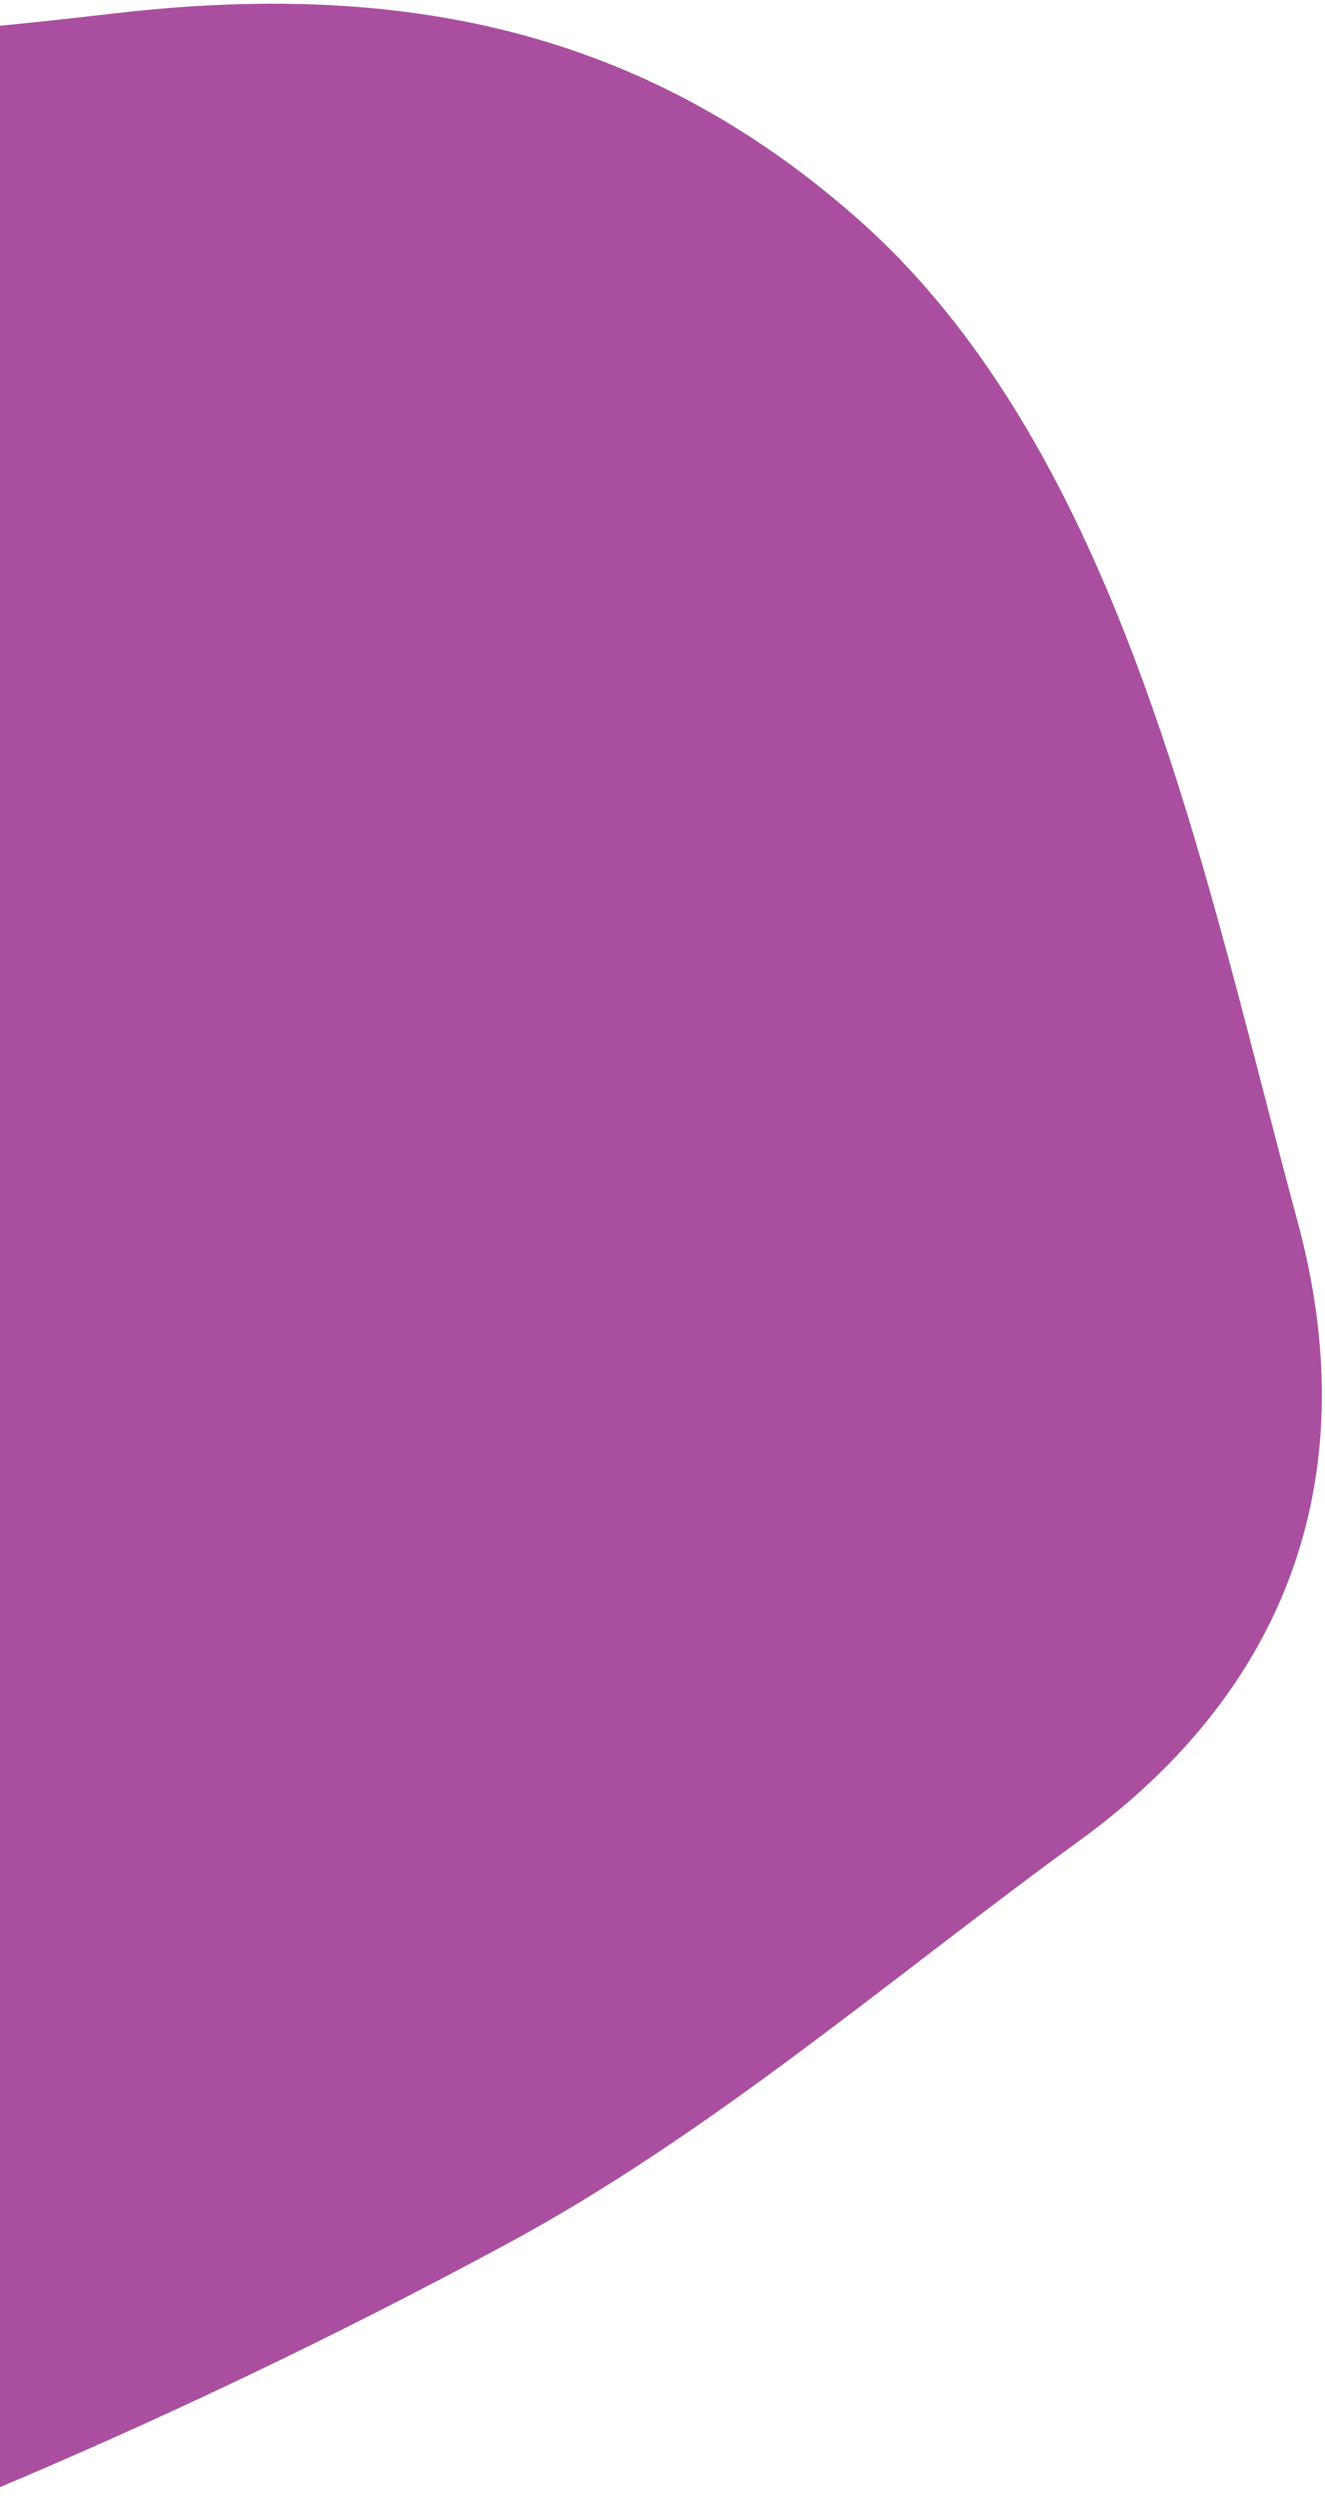 <svg xmlns="http://www.w3.org/2000/svg" xmlns:xlink="http://www.w3.org/1999/xlink" width="423" zoomAndPan="magnify" viewBox="0 0 317.25 598.5" height="798" preserveAspectRatio="xMidYMid meet" version="1.0"><defs><clipPath id="e91ba44a97"><path d="M 0 0.457 L 316.5 0.457 L 316.5 597.543 L 0 597.543 Z M 0 0.457 " clip-rule="nonzero"/></clipPath></defs><g clip-path="url(#e91ba44a97)"><path fill="#aa4f9f" d="M 27.566 3.188 C 95.121 -4.621 153.352 6.445 205.363 52.387 C 269.238 108.805 288.984 212.41 310.652 292.293 C 326.656 351.301 309.977 403.191 258.488 440.602 C 213.238 473.516 170.172 510.883 121.246 537.227 C 80.293 559.312 38.488 579.277 -4.074 597.094 L -4.074 6.57 C 6.242 5.582 16.77 4.434 27.566 3.188 Z M 27.566 3.188 " fill-opacity="1" fill-rule="evenodd"/></g></svg>